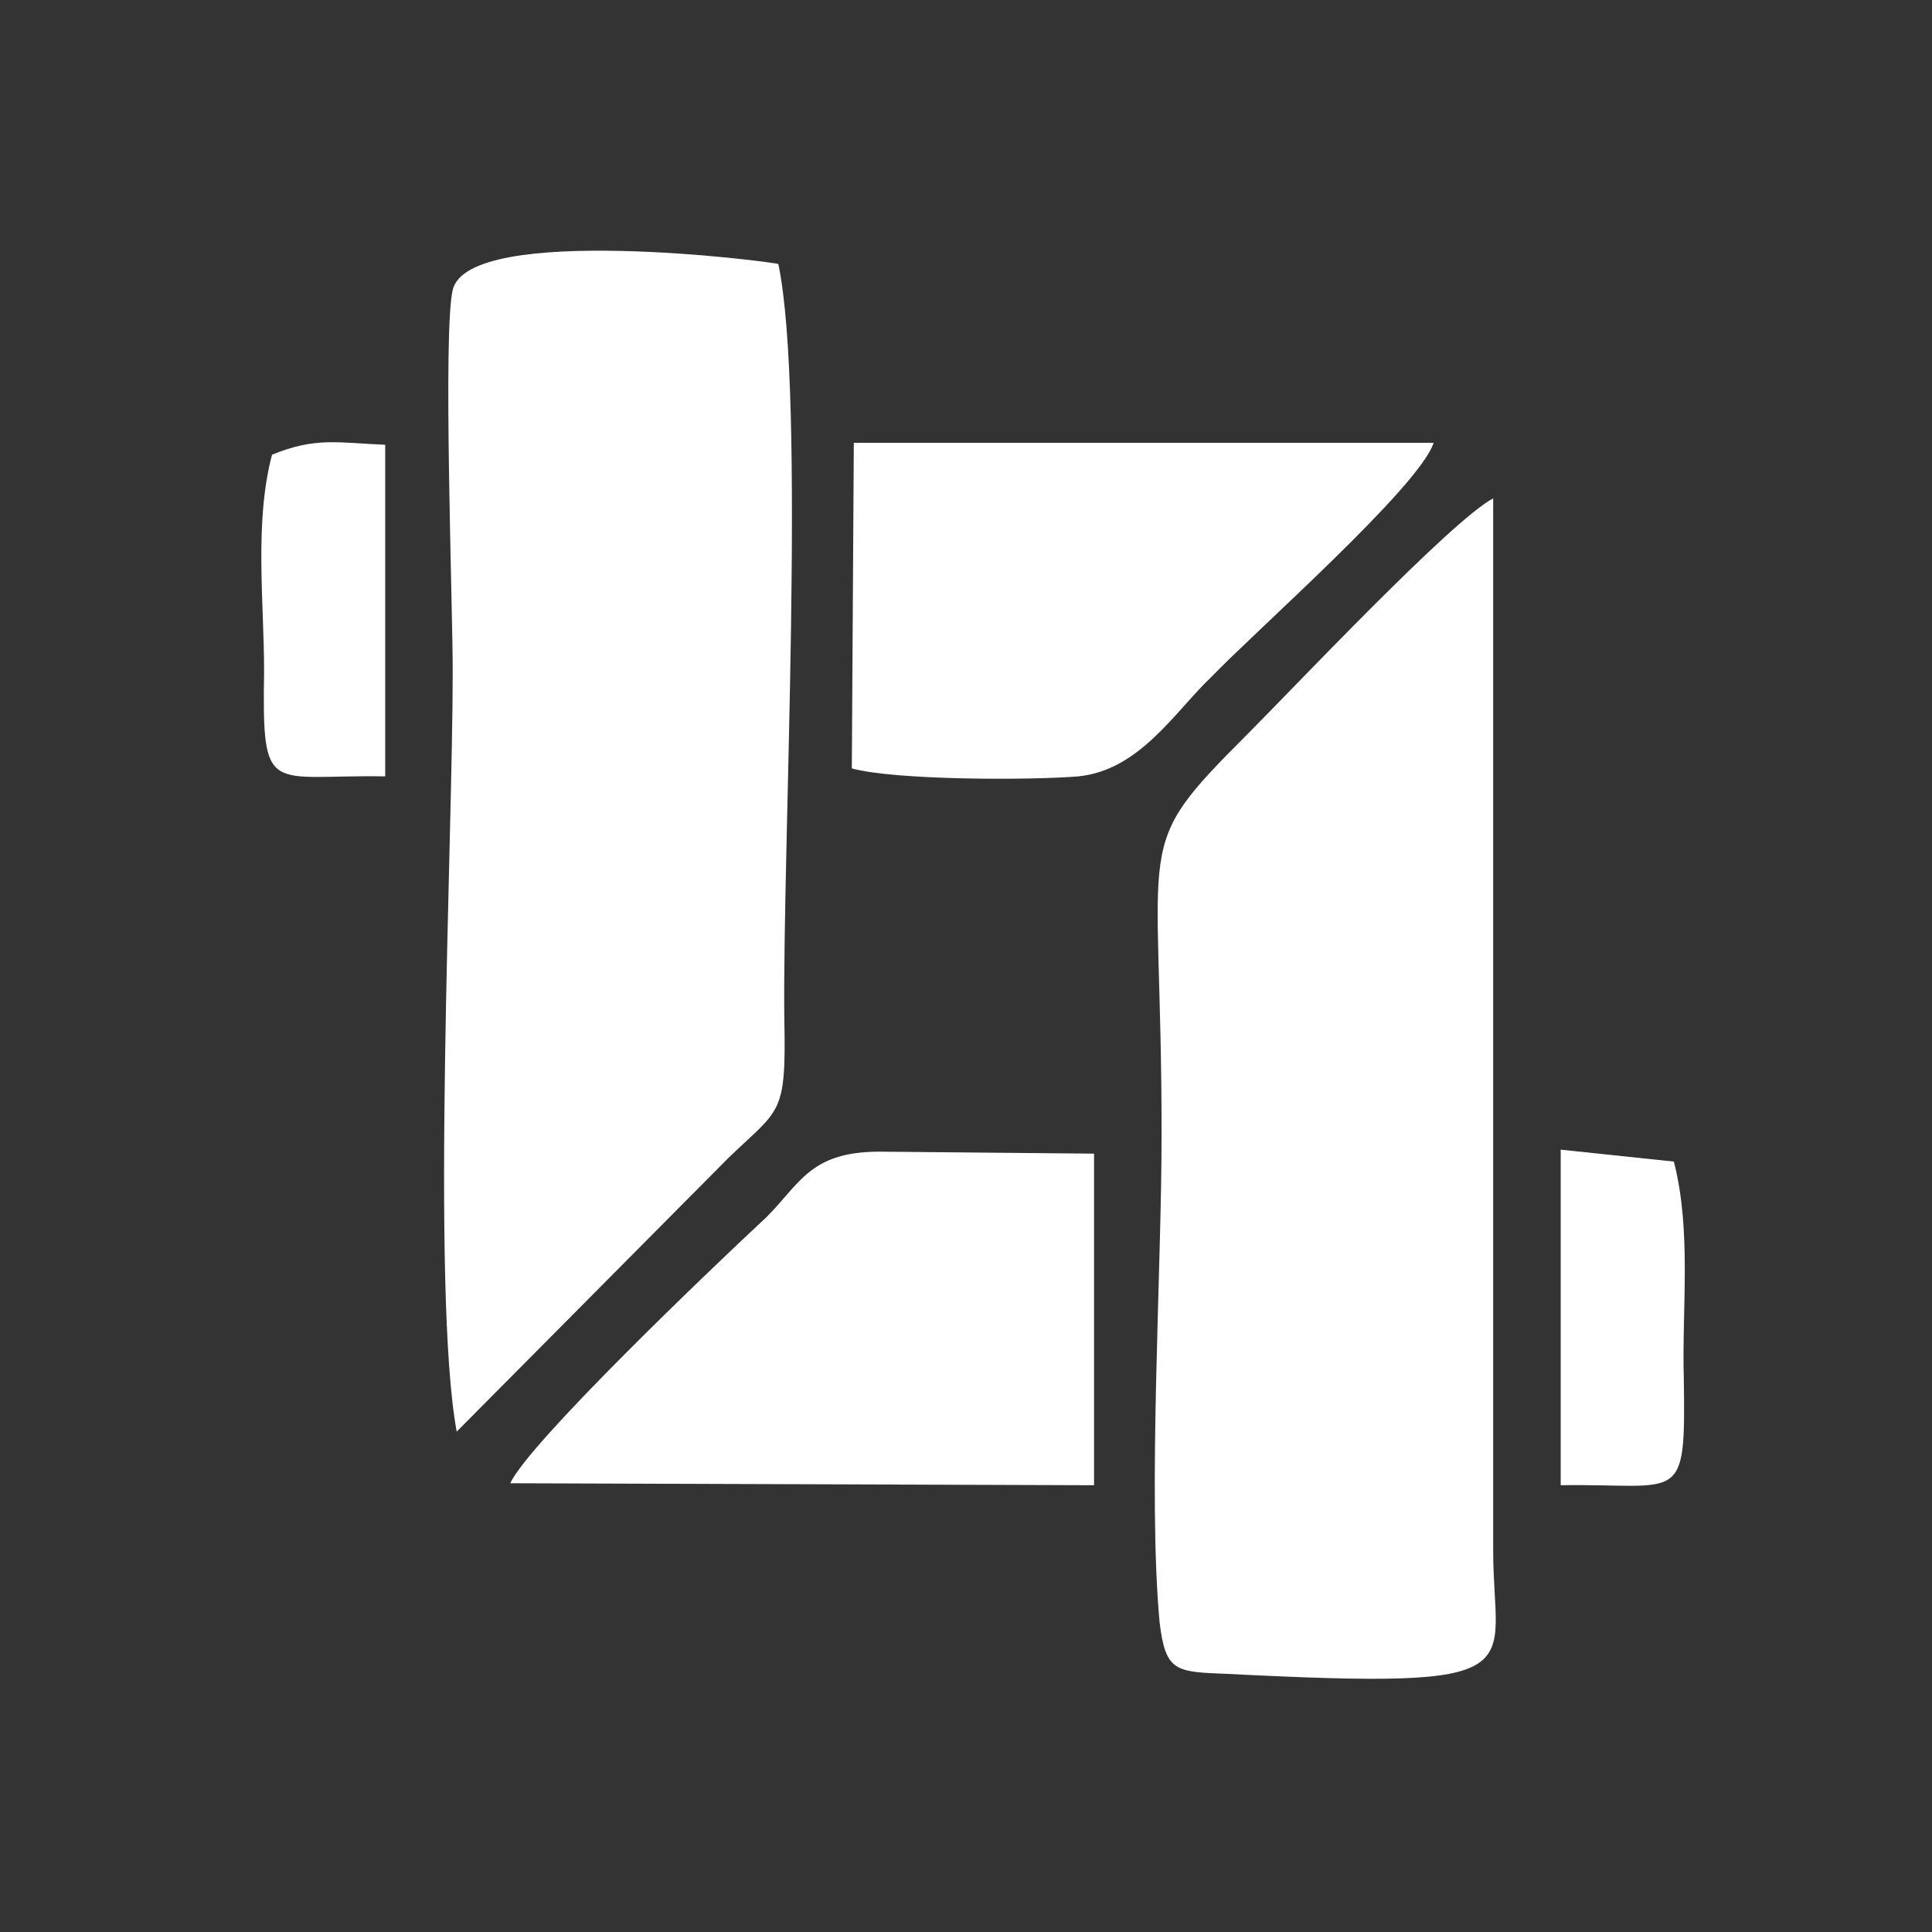 <?xml version="1.0" encoding="UTF-8"?>
<svg xmlns="http://www.w3.org/2000/svg" xmlns:xlink="http://www.w3.org/1999/xlink" xmlns:xodm="http://www.corel.com/coreldraw/odm/2003" xml:space="preserve" width="60px" height="60px" version="1.1" style="shape-rendering:geometricPrecision; text-rendering:geometricPrecision; image-rendering:optimizeQuality; fill-rule:evenodd; clip-rule:evenodd" viewBox="0 0 9.73 9.73">
 <rect x="0" y="0" width="9.73" height="9.73" fill="#333333" stroke="none"/>
 <defs>
  <style type="text/css">
   
    .fil1 {fill:none}
    .fil0 {fill:white}
   
  </style>
   <clipPath id="id0">
    <path d="M4.87 0c2.68,0 4.86,2.18 4.86,4.87 0,2.68 -2.18,4.86 -4.86,4.86 -2.69,0 -4.87,-2.18 -4.87,-4.86 0,-2.69 2.18,-4.87 4.87,-4.87z"></path>
   </clipPath>
 </defs>
 <g id="Layer_x0020_1">
  <g>
  </g>
  <g style="clip-path:url(#id0)">
   <g>
    <g id="_1686211909792">
     <path class="fil0" d="M2.3 7.21l1.37 -1.38c0.26,-0.25 0.29,-0.21 0.28,-0.7 -0.01,-0.86 0.11,-3.13 -0.03,-3.8 -0.01,-0.01 -1.56,-0.21 -1.64,0.13 -0.05,0.21 0,1.59 0,1.92 0,0.86 -0.11,3.12 0.02,3.83z"></path>
     <path class="fil0" d="M7.52 7.81l0 -5.3c-0.21,0.11 -1.01,0.96 -1.24,1.19 -0.59,0.59 -0.43,0.48 -0.43,2.01 0,0.7 -0.07,1.81 -0.01,2.46 0.03,0.25 0.08,0.25 0.34,0.26 1.58,0.08 1.34,-0.01 1.34,-0.62z"></path>
     <path class="fil0" d="M2.57 7.47l2.94 0.01 0 -1.67 -1.08 -0.01c-0.35,0 -0.4,0.16 -0.57,0.33 -0.28,0.26 -1.2,1.14 -1.29,1.34z"></path>
     <path class="fil0" d="M4.29 3.87c0.22,0.06 0.9,0.06 1.14,0.04 0.31,-0.03 0.49,-0.33 0.67,-0.5 0.22,-0.23 1.05,-0.96 1.12,-1.18l-2.92 0 -0.01 1.64z"></path>
     <path class="fil0" d="M1.94 3.91l0 -1.67c-0.24,-0.01 -0.35,-0.04 -0.57,0.05 -0.09,0.34 -0.04,0.74 -0.04,1.09 -0.01,0.64 0.02,0.52 0.61,0.53z"></path>
     <path class="fil0" d="M7.86 7.48c0.61,-0.01 0.63,0.11 0.62,-0.54 -0.01,-0.35 0.04,-0.74 -0.05,-1.09l-0.57 -0.06 0 1.69z"></path>
    </g>
   </g>
  </g>
  <path class="fil1" d="M4.87 0c2.68,0 4.86,2.18 4.86,4.87 0,2.68 -2.18,4.86 -4.86,4.86 -2.69,0 -4.87,-2.18 -4.87,-4.86 0,-2.69 2.18,-4.87 4.87,-4.87z"></path>
 </g>
</svg>
